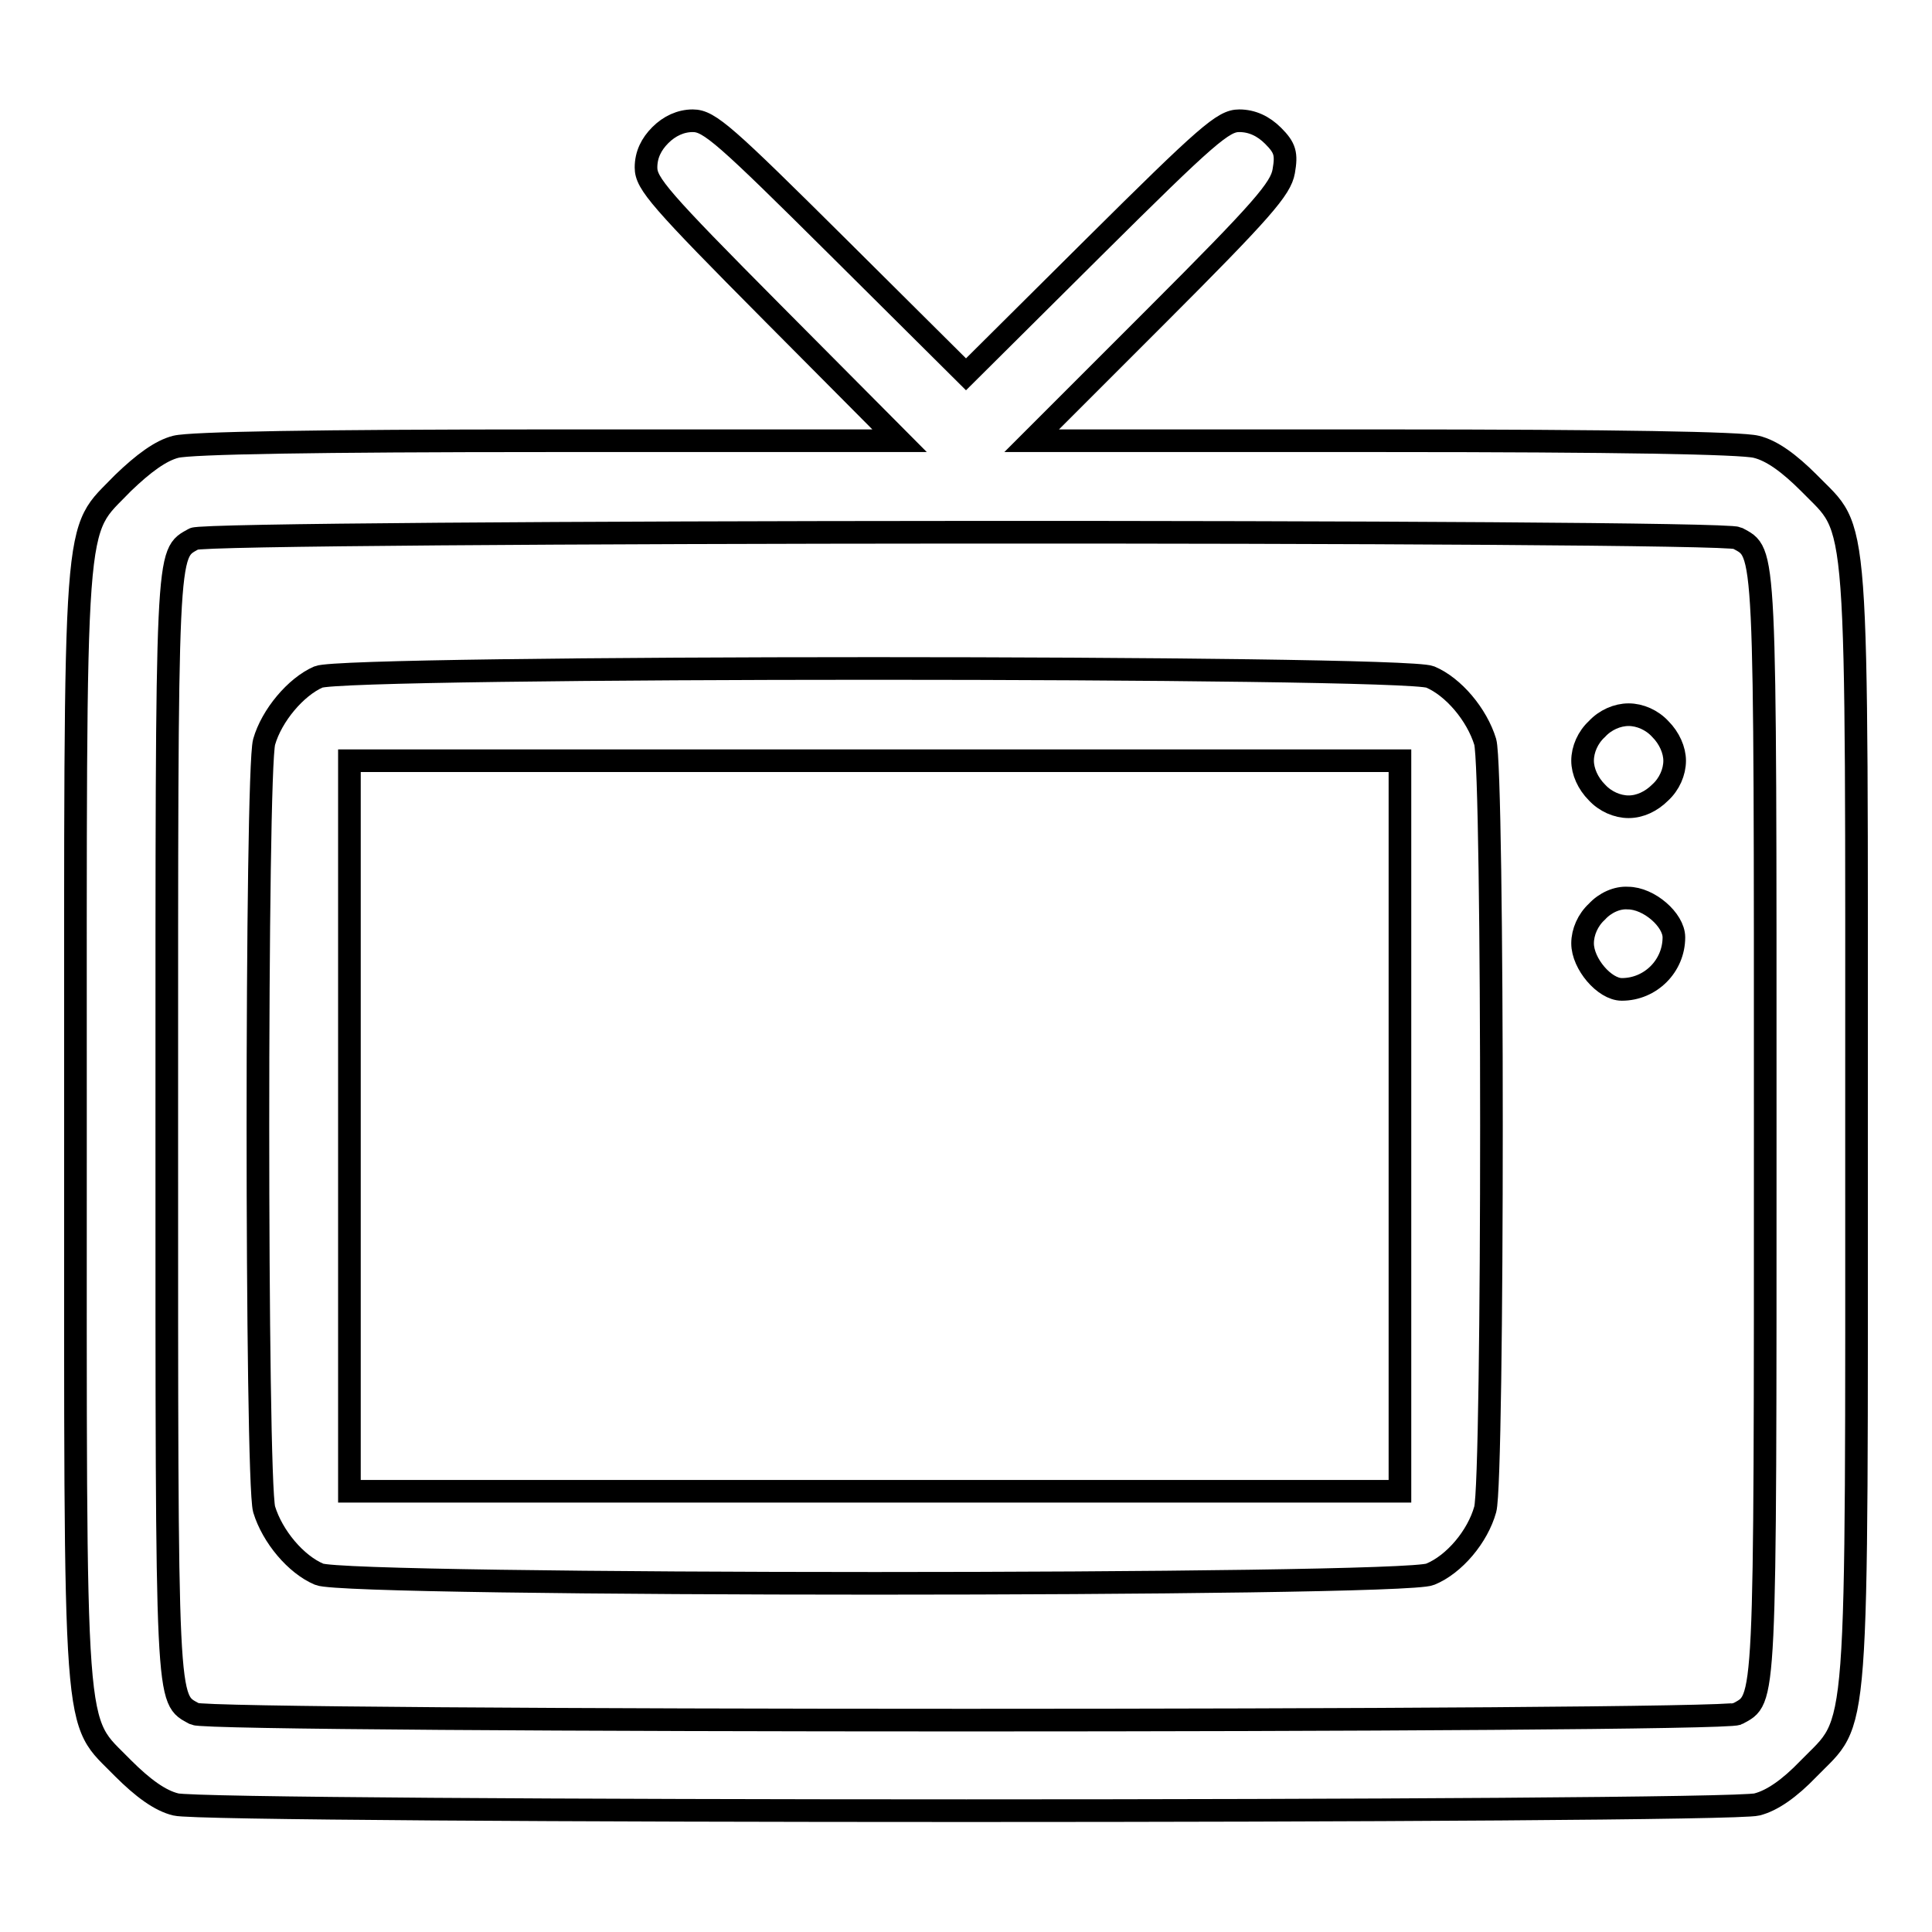 <?xml version="1.0" encoding="utf-8"?>
<!-- Svg Vector Icons : http://www.onlinewebfonts.com/icon -->
<!DOCTYPE svg PUBLIC "-//W3C//DTD SVG 1.1//EN" "http://www.w3.org/Graphics/SVG/1.1/DTD/svg11.dtd">
<svg version="1.1" xmlns="http://www.w3.org/2000/svg" xmlns:xlink="http://www.w3.org/1999/xlink" x="0px" y="0px" viewBox="0 0 256 256" enable-background="new 0 0 256 256" xml:space="preserve">
<g><g><g><path stroke-width="3" fill-opacity="0" stroke="#000000"  d="M87.5,17.9c-1.2,1.2-1.9,2.6-1.9,4.3c0,2.1,1.8,4.2,16.8,19.3l16.8,16.9H72.8c-31.2,0-47.5,0.3-49.5,0.8c-2,0.5-4.3,2.2-7,4.8C9.6,71,10,65.7,10,149.2c0,83.5-0.4,78.2,6.3,85.1c2.6,2.6,4.9,4.3,7,4.8c4.2,1.1,205.3,1.1,209.5,0c2-0.5,4.3-2.1,6.8-4.7c6.8-7,6.4-1.6,6.4-85.2c0-83.6,0.4-78.3-6.3-85.2c-2.6-2.6-4.9-4.3-7-4.8c-2-0.5-18.3-0.8-49.5-0.8h-46.5l16.5-16.5c14.1-14.1,16.5-16.9,16.9-19.2c0.4-2.3,0.2-3.1-1.4-4.7c-1.3-1.3-2.8-2-4.5-2c-2.1,0-4.2,1.8-19.3,16.8L128,49.6l-16.9-16.8C96.1,17.9,94,16,91.8,16C90.2,16,88.7,16.7,87.5,17.9z M230.2,71.3c3.8,2.1,3.7-0.2,3.7,77.9c0,78.1,0.1,75.8-3.7,77.9c-2,1.1-202.3,1.1-204.4,0c-3.8-2.1-3.7,0.2-3.7-77.9c0-77.8-0.1-75.7,3.6-77.8C27.6,70.3,228.1,70.2,230.2,71.3z"/><path stroke-width="3" fill-opacity="0" stroke="#000000"  d="M42.2,89.7c-3,1.3-6.2,5.1-7.2,8.6c-1.1,3.9-1.1,97.8,0,101.7c1.1,3.6,4.2,7.3,7.3,8.6c3.6,1.6,143.6,1.6,147.2,0c3.2-1.3,6.3-5,7.3-8.6c1.1-3.9,1.1-97.8,0-101.7c-1.1-3.6-4.2-7.3-7.3-8.6C185.9,88.2,45.6,88.2,42.2,89.7z M185.5,149.2v48.4h-69.6H46.3v-48.4v-48.4h69.6h69.6L185.5,149.2L185.5,149.2z"/><path stroke-width="3" fill-opacity="0" stroke="#000000"  d="M211.6,96.6c-1.2,1.1-1.9,2.7-1.9,4.2c0,1.4,0.7,3,1.9,4.2c1.1,1.2,2.7,1.9,4.2,1.9s3-0.7,4.2-1.9c1.2-1.1,1.9-2.7,1.9-4.2c0-1.4-0.7-3-1.9-4.2c-1.1-1.2-2.7-1.9-4.2-1.9S212.7,95.4,211.6,96.6z"/><path stroke-width="3" fill-opacity="0" stroke="#000000"  d="M211.6,120.8c-1.2,1.1-1.9,2.7-1.9,4.2c0,2.7,2.9,6.1,5.2,6.1c3.8,0,6.9-3.1,6.9-6.9c0-2.3-3.3-5.2-6.1-5.2C214.3,118.9,212.7,119.6,211.6,120.8z"/></g></g></g>
</svg>